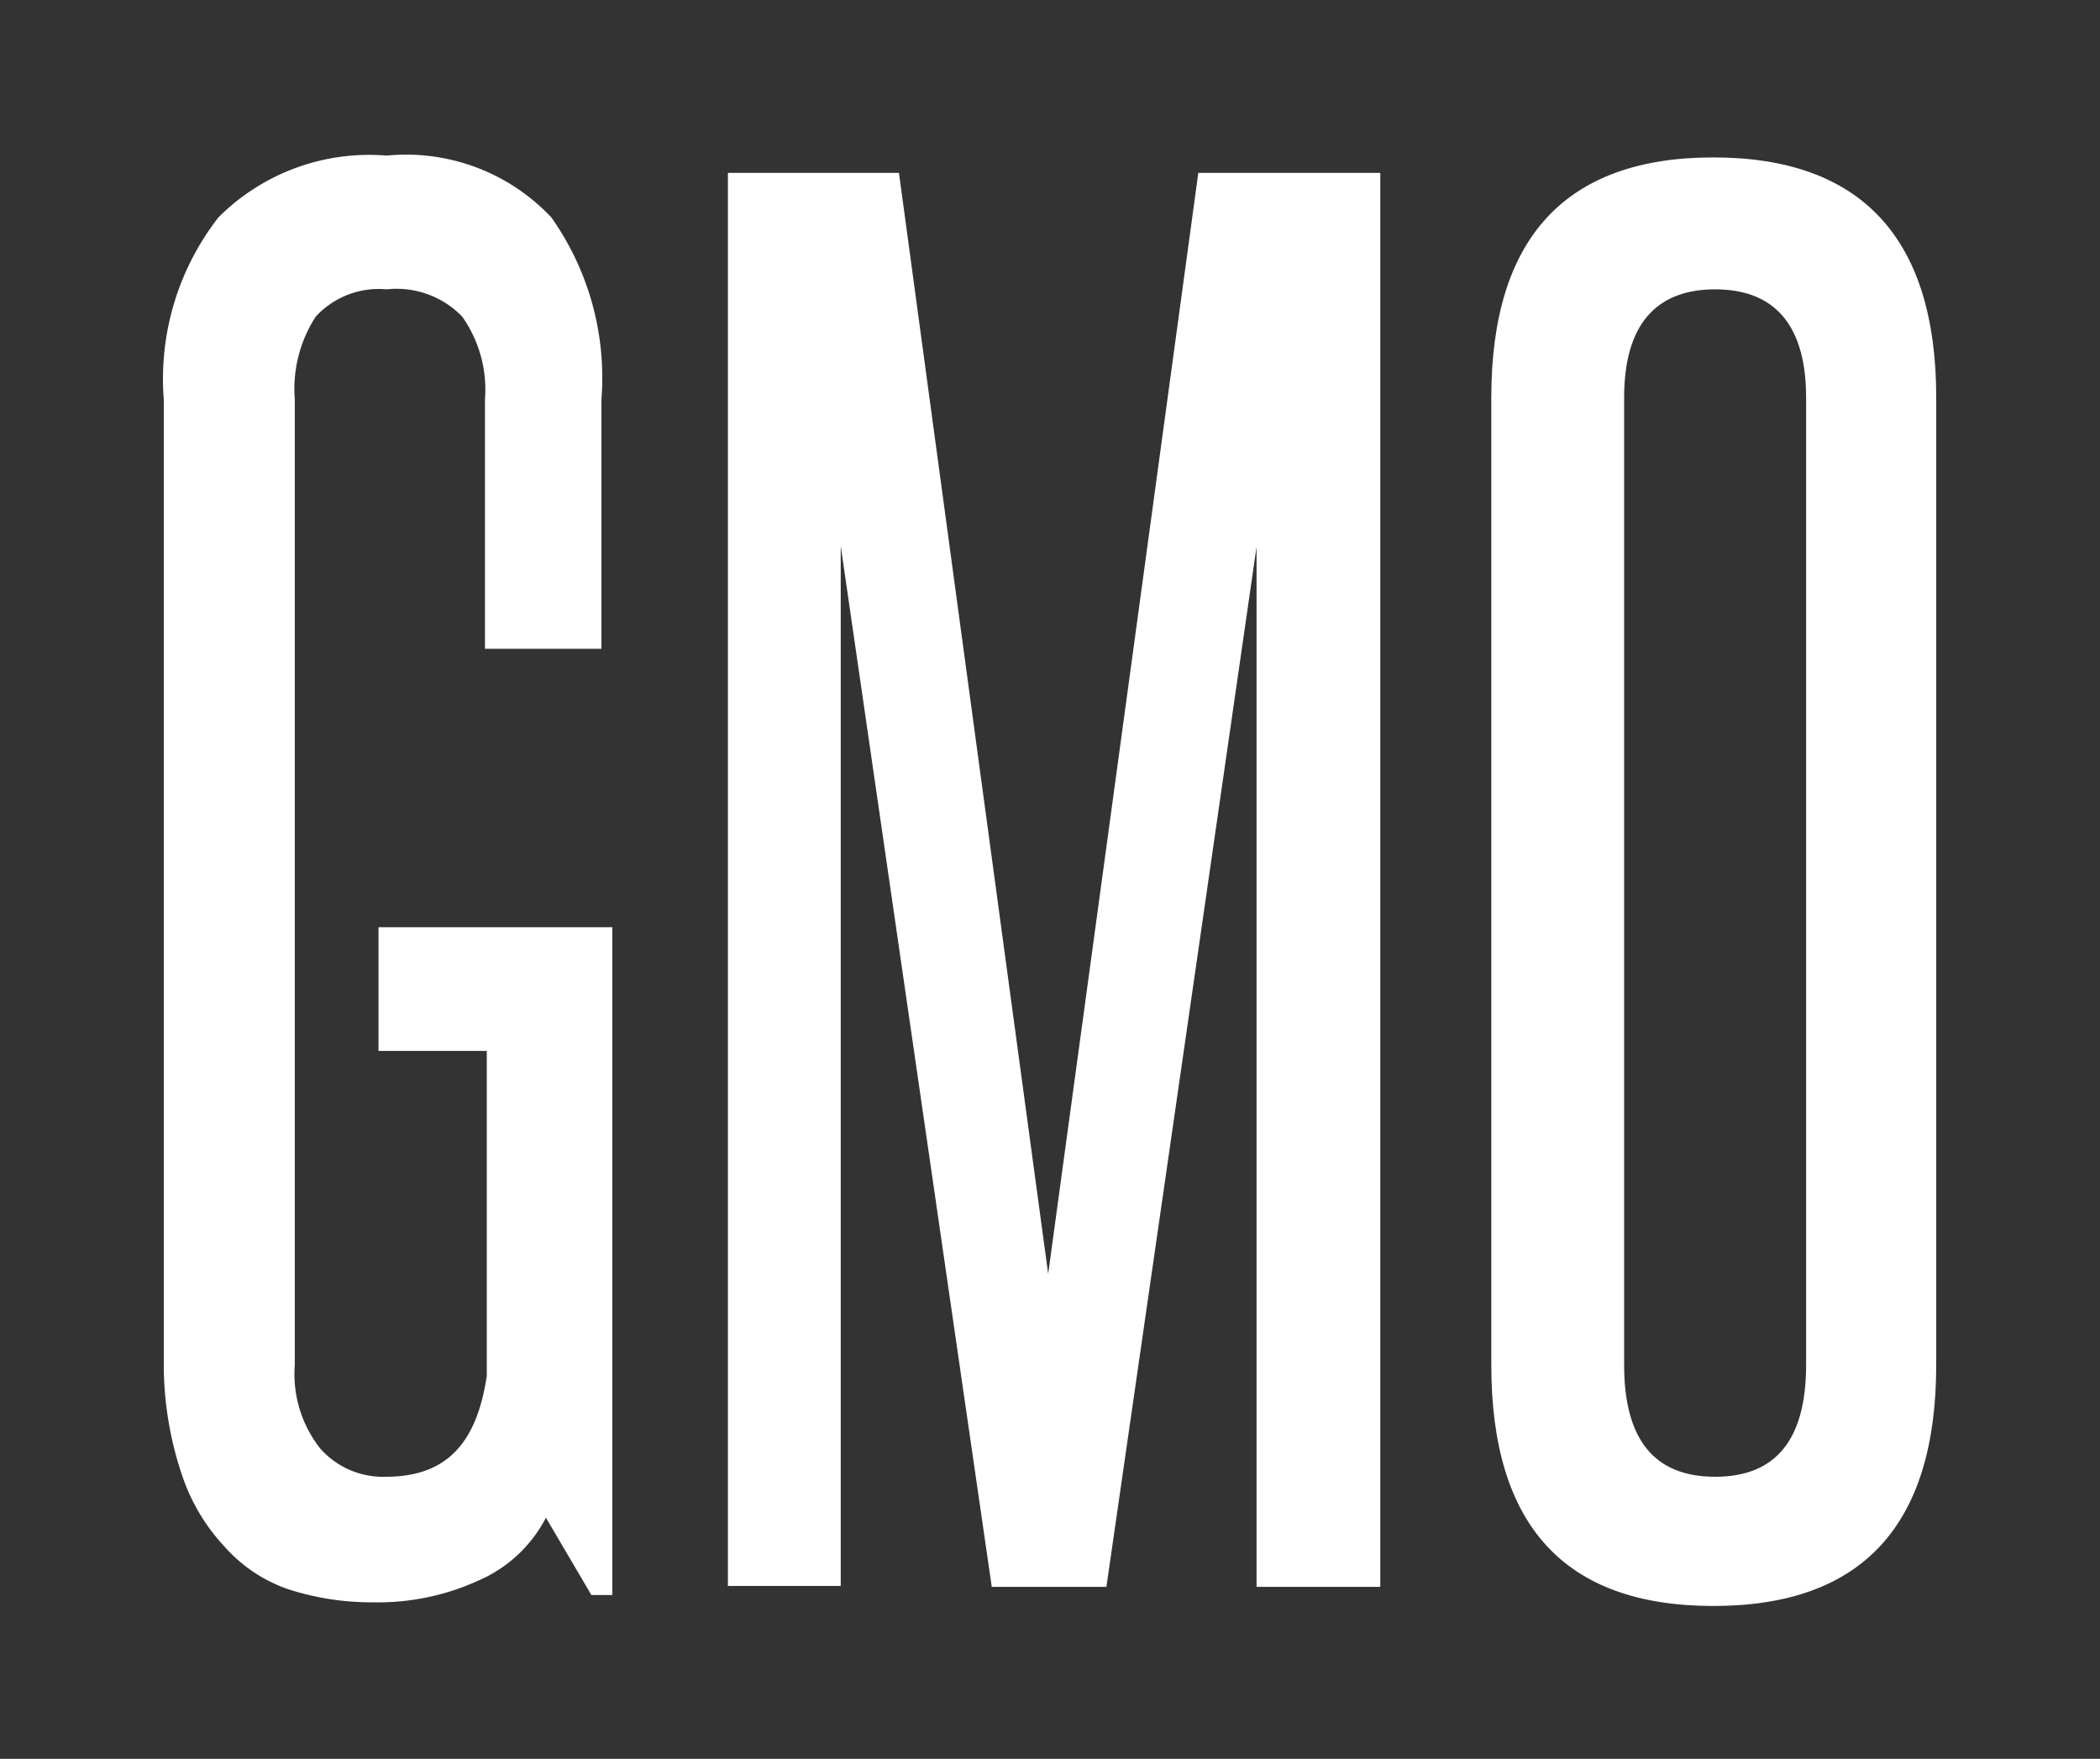 <svg xmlns="http://www.w3.org/2000/svg" width="23.08" height="19.33" viewBox="0 0 23.08 19.33"><rect x="0" y="0" width="23.08" height="19.33" fill="#333333" stroke="none"/><defs><style>.cls-1{fill:#fff;}</style></defs><title>GMO-Text</title><g id="Layer_2" data-name="Layer 2"><path class="cls-1" d="M6.5,17.53,6,16.68a1.51,1.51,0,0,1-.74.69,2.66,2.66,0,0,1-1.15.24,3,3,0,0,1-.93-.14A1.65,1.65,0,0,1,2.47,17,2.13,2.13,0,0,1,2,16.21,3.8,3.8,0,0,1,1.8,15V4.39a2.89,2.89,0,0,1,.6-2,2.34,2.34,0,0,1,1.85-.68,2.19,2.19,0,0,1,1.81.68,3.05,3.05,0,0,1,.55,2V7.13H5.33V4.39a1.39,1.39,0,0,0-.25-.91,1,1,0,0,0-.83-.3.94.94,0,0,0-.78.3,1.46,1.46,0,0,0-.23.91V15a1.32,1.32,0,0,0,.28.92.92.92,0,0,0,.72.31c.67,0,1-.37,1.11-1.11V11.55H4.16V10.19H6.73v7.34Z"/><path class="cls-1" d="M13.81,17.44V12.73c0-1.14,0-2.26,0-3.36s0-2.21,0-3.36L12.16,17.44H10.9L9.24,6q0,1.73,0,3.36c0,1.1,0,2.22,0,3.36v4.71H8V1.9H9.88L11.52,14,13.17,1.9h2V17.44Z"/><path class="cls-1" d="M16.39,4.37c0-1.76.82-2.64,2.44-2.64s2.45.88,2.45,2.64V15c0,1.76-.81,2.65-2.45,2.65s-2.44-.89-2.44-2.65Zm3.46,0c0-.79-.34-1.19-1-1.19s-1,.4-1,1.19V15c0,.82.33,1.23,1,1.23s1-.41,1-1.23Z"/></g></svg>